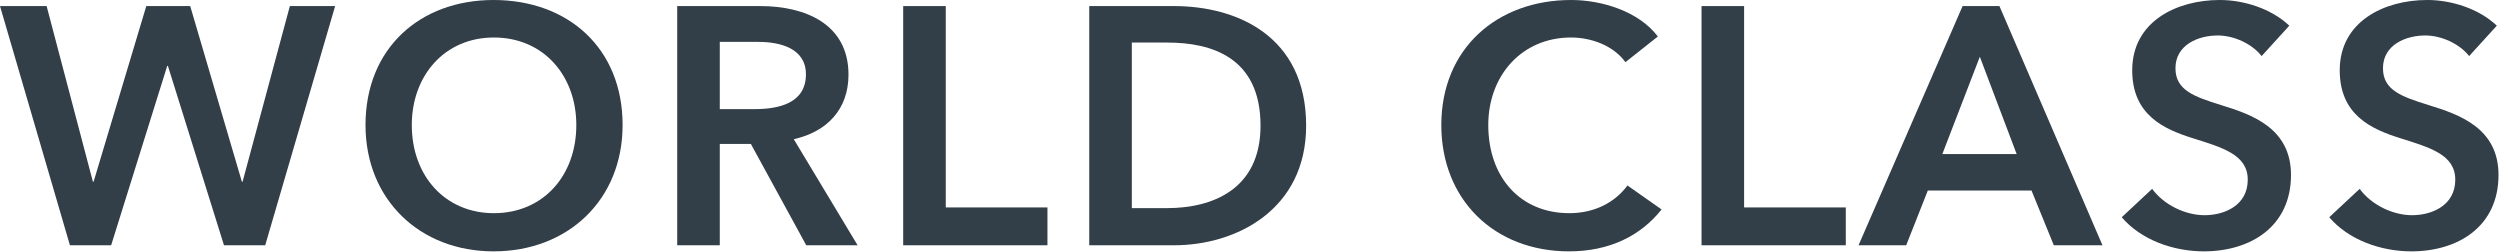 <?xml version="1.0" encoding="UTF-8"?> <svg xmlns="http://www.w3.org/2000/svg" width="1480" height="149" viewBox="0 0 1480 149" fill="none"><path d="M1478.12 15.2L1461.72 33.2C1456.32 26.2 1445.72 21 1435.72 21C1424.12 21 1410.72 26.6 1410.72 40.4C1410.72 53.4 1421.72 57.2 1437.72 62.2C1455.92 67.8 1479.12 75.8 1479.12 103.6C1479.12 134 1455.32 148.8 1427.52 148.8C1409.12 148.8 1390.12 141.8 1378.92 128.6L1396.92 111.8C1403.92 121.4 1416.72 127.4 1427.92 127.4C1439.72 127.4 1453.52 121.6 1453.52 106.4C1453.52 91.6 1438.72 87.4 1420.92 81.8C1403.72 76.4 1385.12 68 1385.12 41.6C1385.12 12.8 1411.32 0 1436.92 0C1451.12 0 1467.32 5 1478.12 15.2Z" fill="#323E48"></path><path d="M1355.27 15.2L1338.87 33.2C1333.47 26.2 1322.87 21 1312.87 21C1301.27 21 1287.87 26.6 1287.87 40.4C1287.87 53.4 1298.87 57.2 1314.87 62.2C1333.07 67.8 1356.27 75.8 1356.27 103.6C1356.27 134 1332.47 148.8 1304.67 148.8C1286.27 148.8 1267.27 141.8 1256.07 128.6L1274.07 111.8C1281.07 121.4 1293.87 127.4 1305.07 127.4C1316.87 127.4 1330.67 121.6 1330.67 106.4C1330.67 91.6 1315.87 87.4 1298.07 81.8C1280.87 76.4 1262.27 68 1262.27 41.6C1262.27 12.8 1288.47 0 1314.07 0C1328.27 0 1344.47 5 1355.27 15.2Z" fill="#323E48"></path><path d="M1100.26 145.2L1161.86 3.6H1183.66L1244.66 145.2H1215.86L1202.66 112.8H1141.26L1128.46 145.2H1100.26ZM1149.86 91.2H1193.86L1172.06 33.6L1149.86 91.2Z" fill="#323E48"></path><path d="M1007.31 145.2V3.6H1032.51V122.8H1092.71V145.2H1007.31Z" fill="#323E48"></path><path d="M981.456 21.6L962.256 36.8C954.856 26.6 941.456 22.2 930.056 22.2C900.856 22.2 881.056 44.8 881.056 74C881.056 104.8 899.856 126.2 929.056 126.2C944.256 126.2 956.256 119.6 963.456 109.8L983.656 124C971.256 139.6 952.856 148.8 928.856 148.8C884.656 148.8 853.256 118.2 853.256 74C853.256 28.6 886.456 0 930.056 0C948.456 0 970.256 6.8 981.456 21.6Z" fill="#323E48"></path><path d="M644.837 145.2V3.6H695.037C732.037 3.6 773.237 21.2 773.237 74.4C773.237 124 732.037 145.2 695.037 145.2H644.837ZM670.037 123.2H691.037C717.037 123.2 746.237 112.6 746.237 74.4C746.237 33.8 717.037 25.2 691.037 25.2H670.037V123.2Z" fill="#323E48"></path><path d="M534.689 145.2V3.6H559.889V122.8H620.089V145.2H534.689Z" fill="#323E48"></path><path d="M400.908 145.2V3.6H450.108C476.708 3.6 502.308 14.2 502.308 44.2C502.308 64.6 489.708 78 469.908 82.4L507.708 145.2H477.308L444.508 85.2H426.108V145.2H400.908ZM426.108 64.6H446.708C460.908 64.6 477.108 61.2 477.108 44C477.108 28.6 461.908 24.8 448.908 24.8H426.108V64.6Z" fill="#323E48"></path><path d="M216.381 74C216.381 28.6 248.581 0 292.181 0C336.381 0 368.581 28.6 368.581 74C368.581 118.2 336.381 148.8 292.181 148.8C248.581 148.8 216.381 118.2 216.381 74ZM243.781 74C243.781 104.2 263.581 126.2 292.381 126.2C321.381 126.2 341.181 104.2 341.181 74C341.181 44.8 321.781 22.2 292.381 22.2C263.181 22.2 243.781 44.8 243.781 74Z" fill="#323E48"></path><path d="M41.4 145.2L0 3.6H27.6L55 107.6H55.4L86.6 3.6H112.6L143.2 107.6H143.6L171.6 3.6H198.4L157 145.2H132.6L99.4 39H99L65.8 145.2H41.4Z" fill="#323E48"></path></svg> 